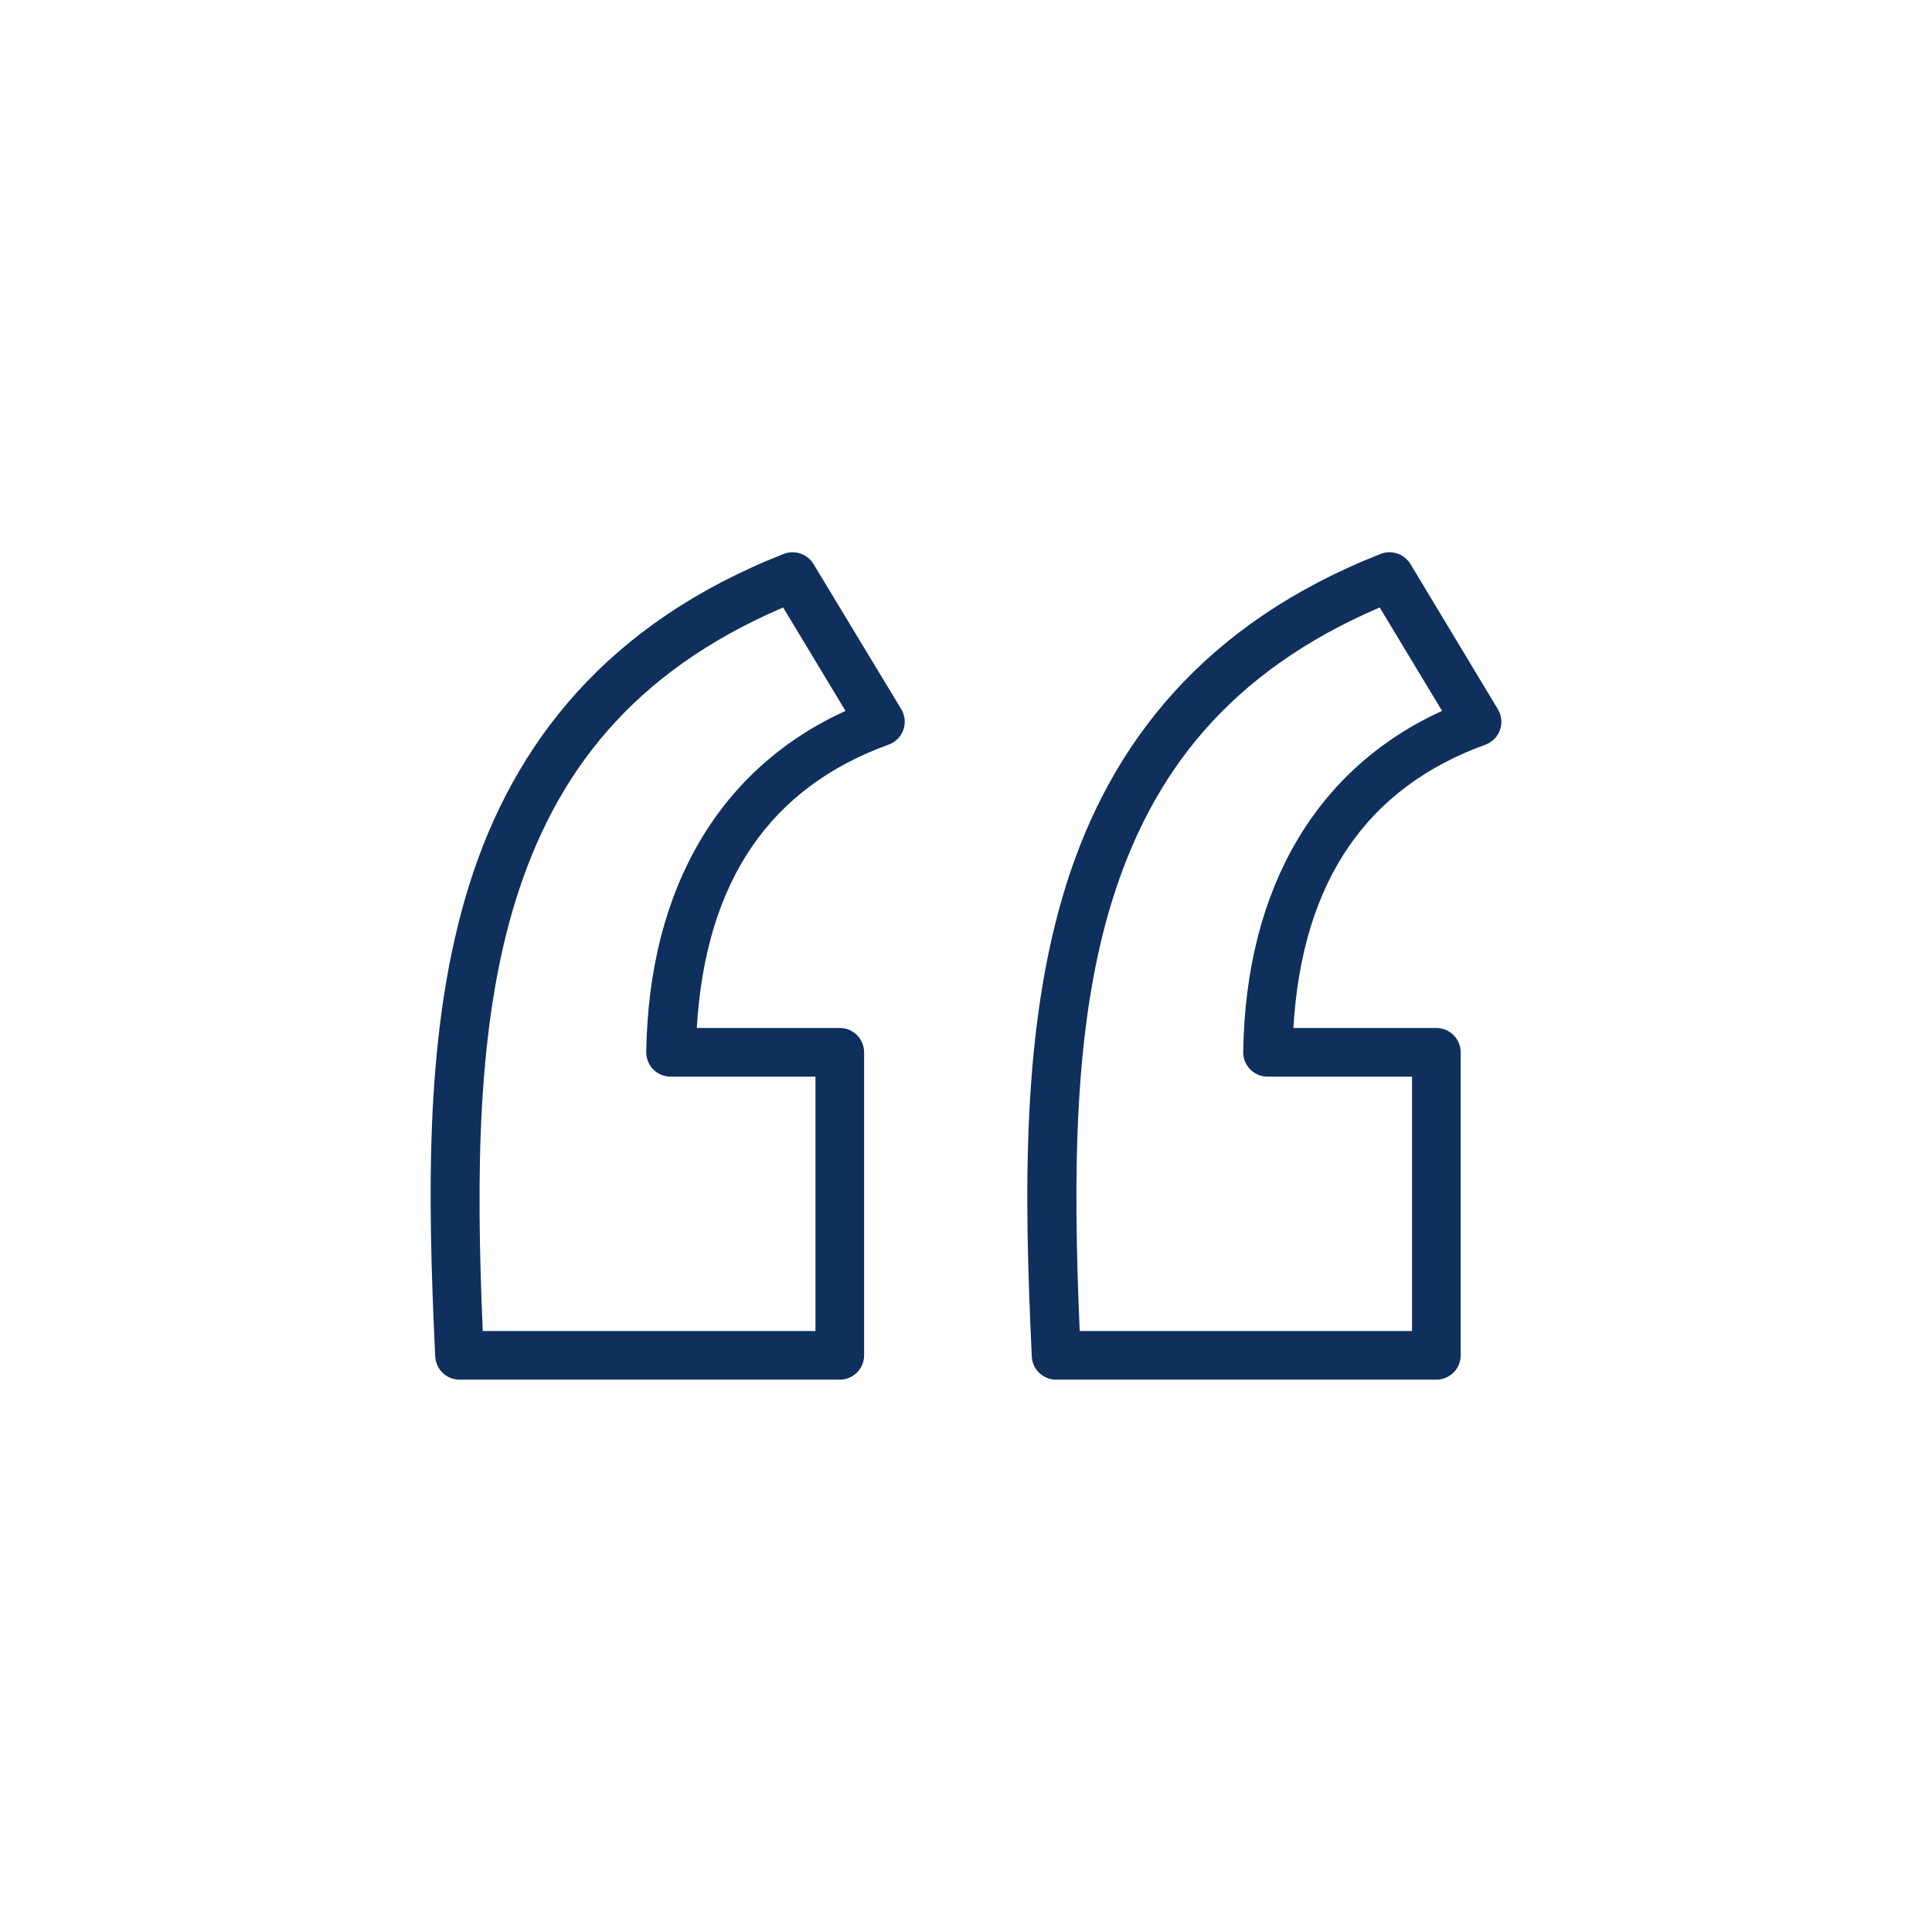 <?xml version="1.0" encoding="UTF-8"?>
<svg width="1200pt" height="1200pt" version="1.1" viewBox="0 0 1200 1200" xmlns="http://www.w3.org/2000/svg">
 <path d="m491.37 343.06c-1.535 0.086-3.047 0.402-4.488 0.945-109.56 43.012-167.96 117.62-195.54 205.93-27.578 88.312-25.883 190.04-21.02 292.6 0.184 3.883 1.855 7.547 4.672 10.23 2.812 2.684 6.555 4.18 10.445 4.176h236.16c4.008 0 7.852-1.594 10.688-4.43 2.832-2.832 4.426-6.676 4.426-10.684v-188.22c0-4.008-1.594-7.852-4.426-10.688-2.836-2.832-6.68-4.426-10.688-4.426h-88.797c5.457-91.984 46.062-149.5 119.02-175.94 4.277-1.492 7.66-4.824 9.215-9.078 1.555-4.254 1.121-8.984-1.184-12.883l-54.555-90.215c-1.426-2.383-3.481-4.324-5.938-5.617-2.457-1.289-5.227-1.879-7.996-1.703zm370.54 0c-1.453 0.109-2.887 0.426-4.25 0.945-109.56 43.012-167.96 117.62-195.54 205.93-27.578 88.312-26.117 190.04-21.254 292.6 0.18 3.883 1.852 7.547 4.668 10.23 2.816 2.684 6.555 4.18 10.445 4.176h236.16c4.008 0 7.852-1.594 10.688-4.43 2.832-2.832 4.426-6.676 4.426-10.684v-188.22c0-4.008-1.594-7.852-4.426-10.688-2.836-2.832-6.68-4.426-10.688-4.426h-88.797c5.457-91.992 46.297-149.5 119.26-175.94 4.234-1.543 7.559-4.898 9.066-9.145 1.508-4.25 1.043-8.949-1.273-12.816l-54.316-90.215c-1.445-2.418-3.539-4.387-6.043-5.68s-5.316-1.863-8.129-1.641zm-375.49 34.242 38.73 64.238c-77.359 35.293-122.22 109.18-123.75 211.84-0.062 4.047 1.5 7.953 4.344 10.84 2.84 2.887 6.723 4.508 10.77 4.508h89.977v157.99h-206.64c-4.184-96.68-3.727-190.06 20.547-267.8 24.465-78.348 71.996-141.22 166.02-181.61zm370.54 0 38.73 64.238c-77.359 35.293-121.98 109.18-123.51 211.84-0.062 4.047 1.5 7.953 4.34 10.84 2.844 2.887 6.723 4.508 10.773 4.508h89.742v157.99h-206.41c-4.184-96.68-3.965-190.06 20.309-267.8 24.465-78.348 71.996-141.22 166.02-181.61z" fill="#0f305d"/>
</svg>
